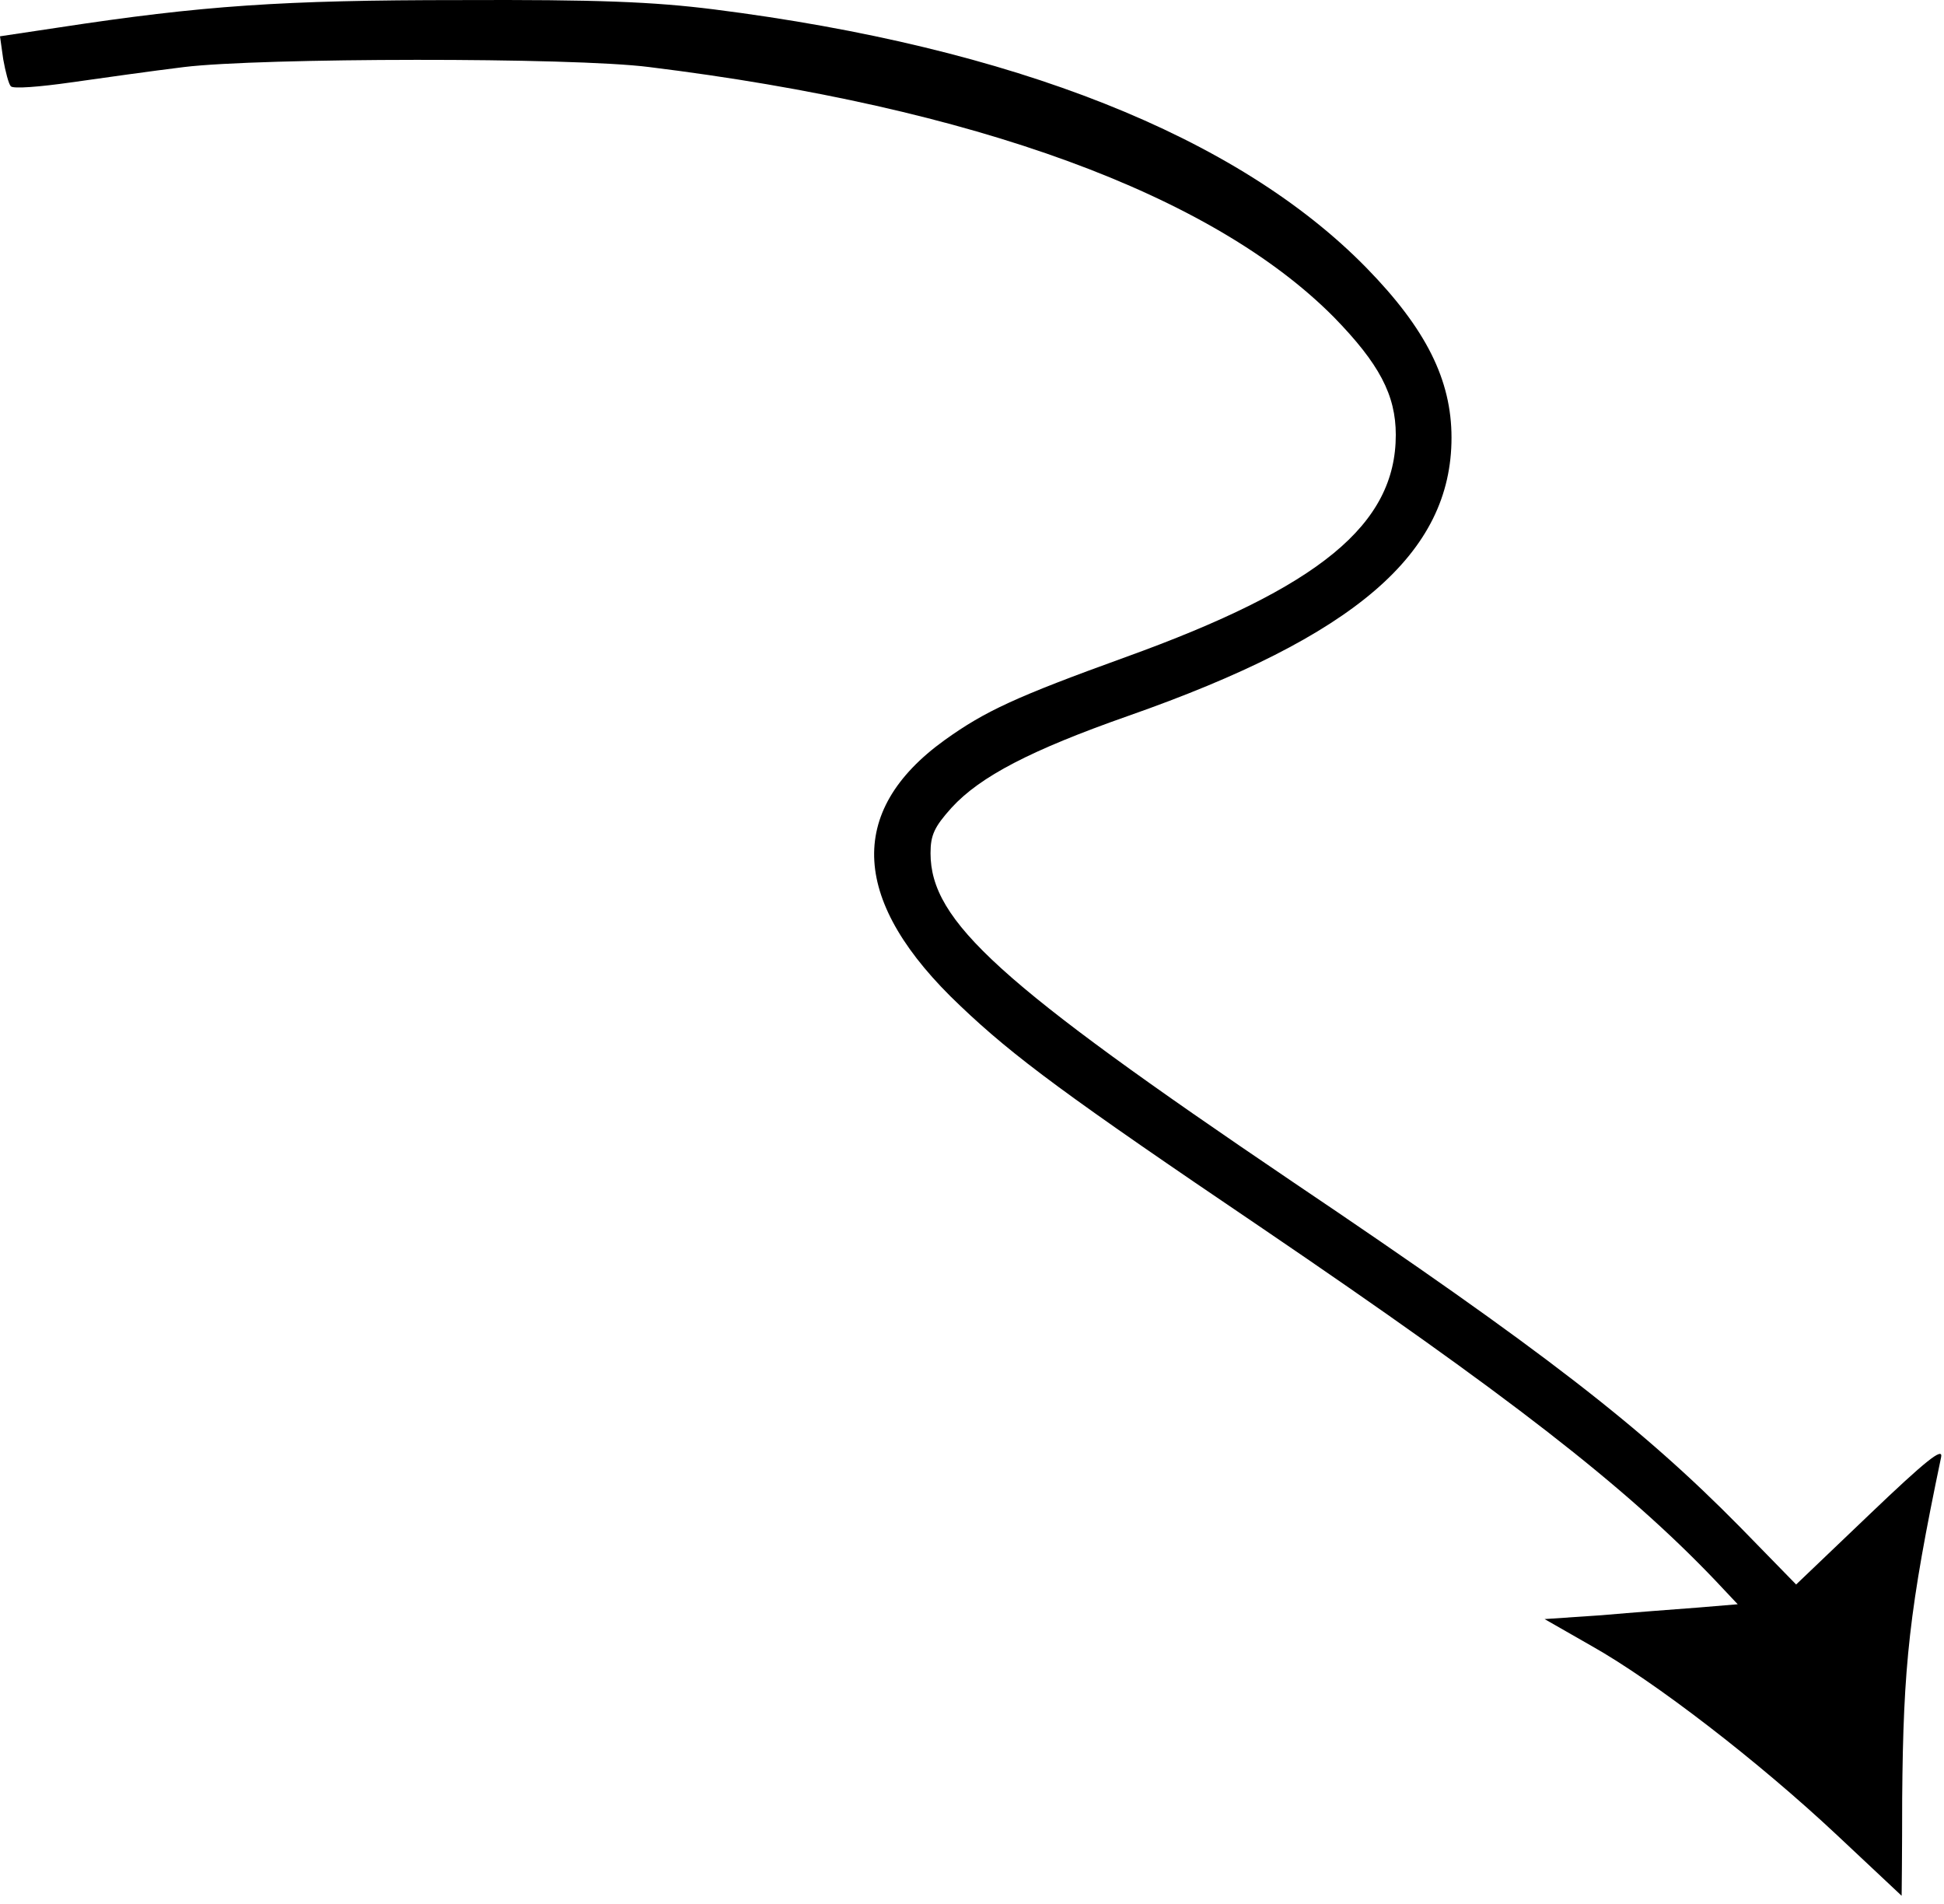 <?xml version="1.0" encoding="UTF-8"?> <svg xmlns="http://www.w3.org/2000/svg" width="193" height="189" viewBox="0 0 193 189" fill="none"><path d="M182.349 182.121C174.561 174.819 164.302 166.917 158.018 163.376L153.345 160.705L158.984 160.324C162.1 160.051 166.396 159.725 168.599 159.561L172.52 159.234L170.21 156.782C161.348 147.518 149.854 138.582 125.308 121.907C105.972 108.829 100.654 104.905 95.337 99.838C84.487 89.593 83.95 80.547 93.779 73.463C97.808 70.575 100.869 69.159 111.719 65.235C131.055 58.26 138.574 52.048 138.574 43.166C138.574 39.188 136.909 36.082 132.451 31.504C120.366 19.298 96.733 10.634 64.453 6.656C56.826 5.675 25.835 5.73 18.262 6.656C15.146 7.037 10.098 7.746 7.036 8.182C3.975 8.618 1.289 8.836 1.074 8.563C0.859 8.345 0.537 7.092 0.322 5.893L0 3.604L5.801 2.733C20.088 0.553 28.037 0.008 45.654 0.008C59.297 -0.047 64.829 0.171 70.898 0.934C100.601 4.694 122.891 13.522 135.674 26.6C141.582 32.649 144.106 37.717 144.106 43.438C144.106 54.936 134.546 63.164 111.987 71.066C102.373 74.444 97.324 77.06 94.478 80.166C92.759 82.073 92.383 82.891 92.383 84.689C92.383 91.446 99.204 97.603 128.369 117.33C153.291 134.113 163.013 141.688 172.734 151.551L178.32 157.272L185.625 150.297C191.211 144.957 192.93 143.595 192.715 144.63C189.546 159.779 188.955 165.228 188.848 178.524C188.848 183.865 188.794 188.224 188.794 188.169C188.794 188.169 185.894 185.445 182.349 182.121Z" fill="black"></path></svg> 